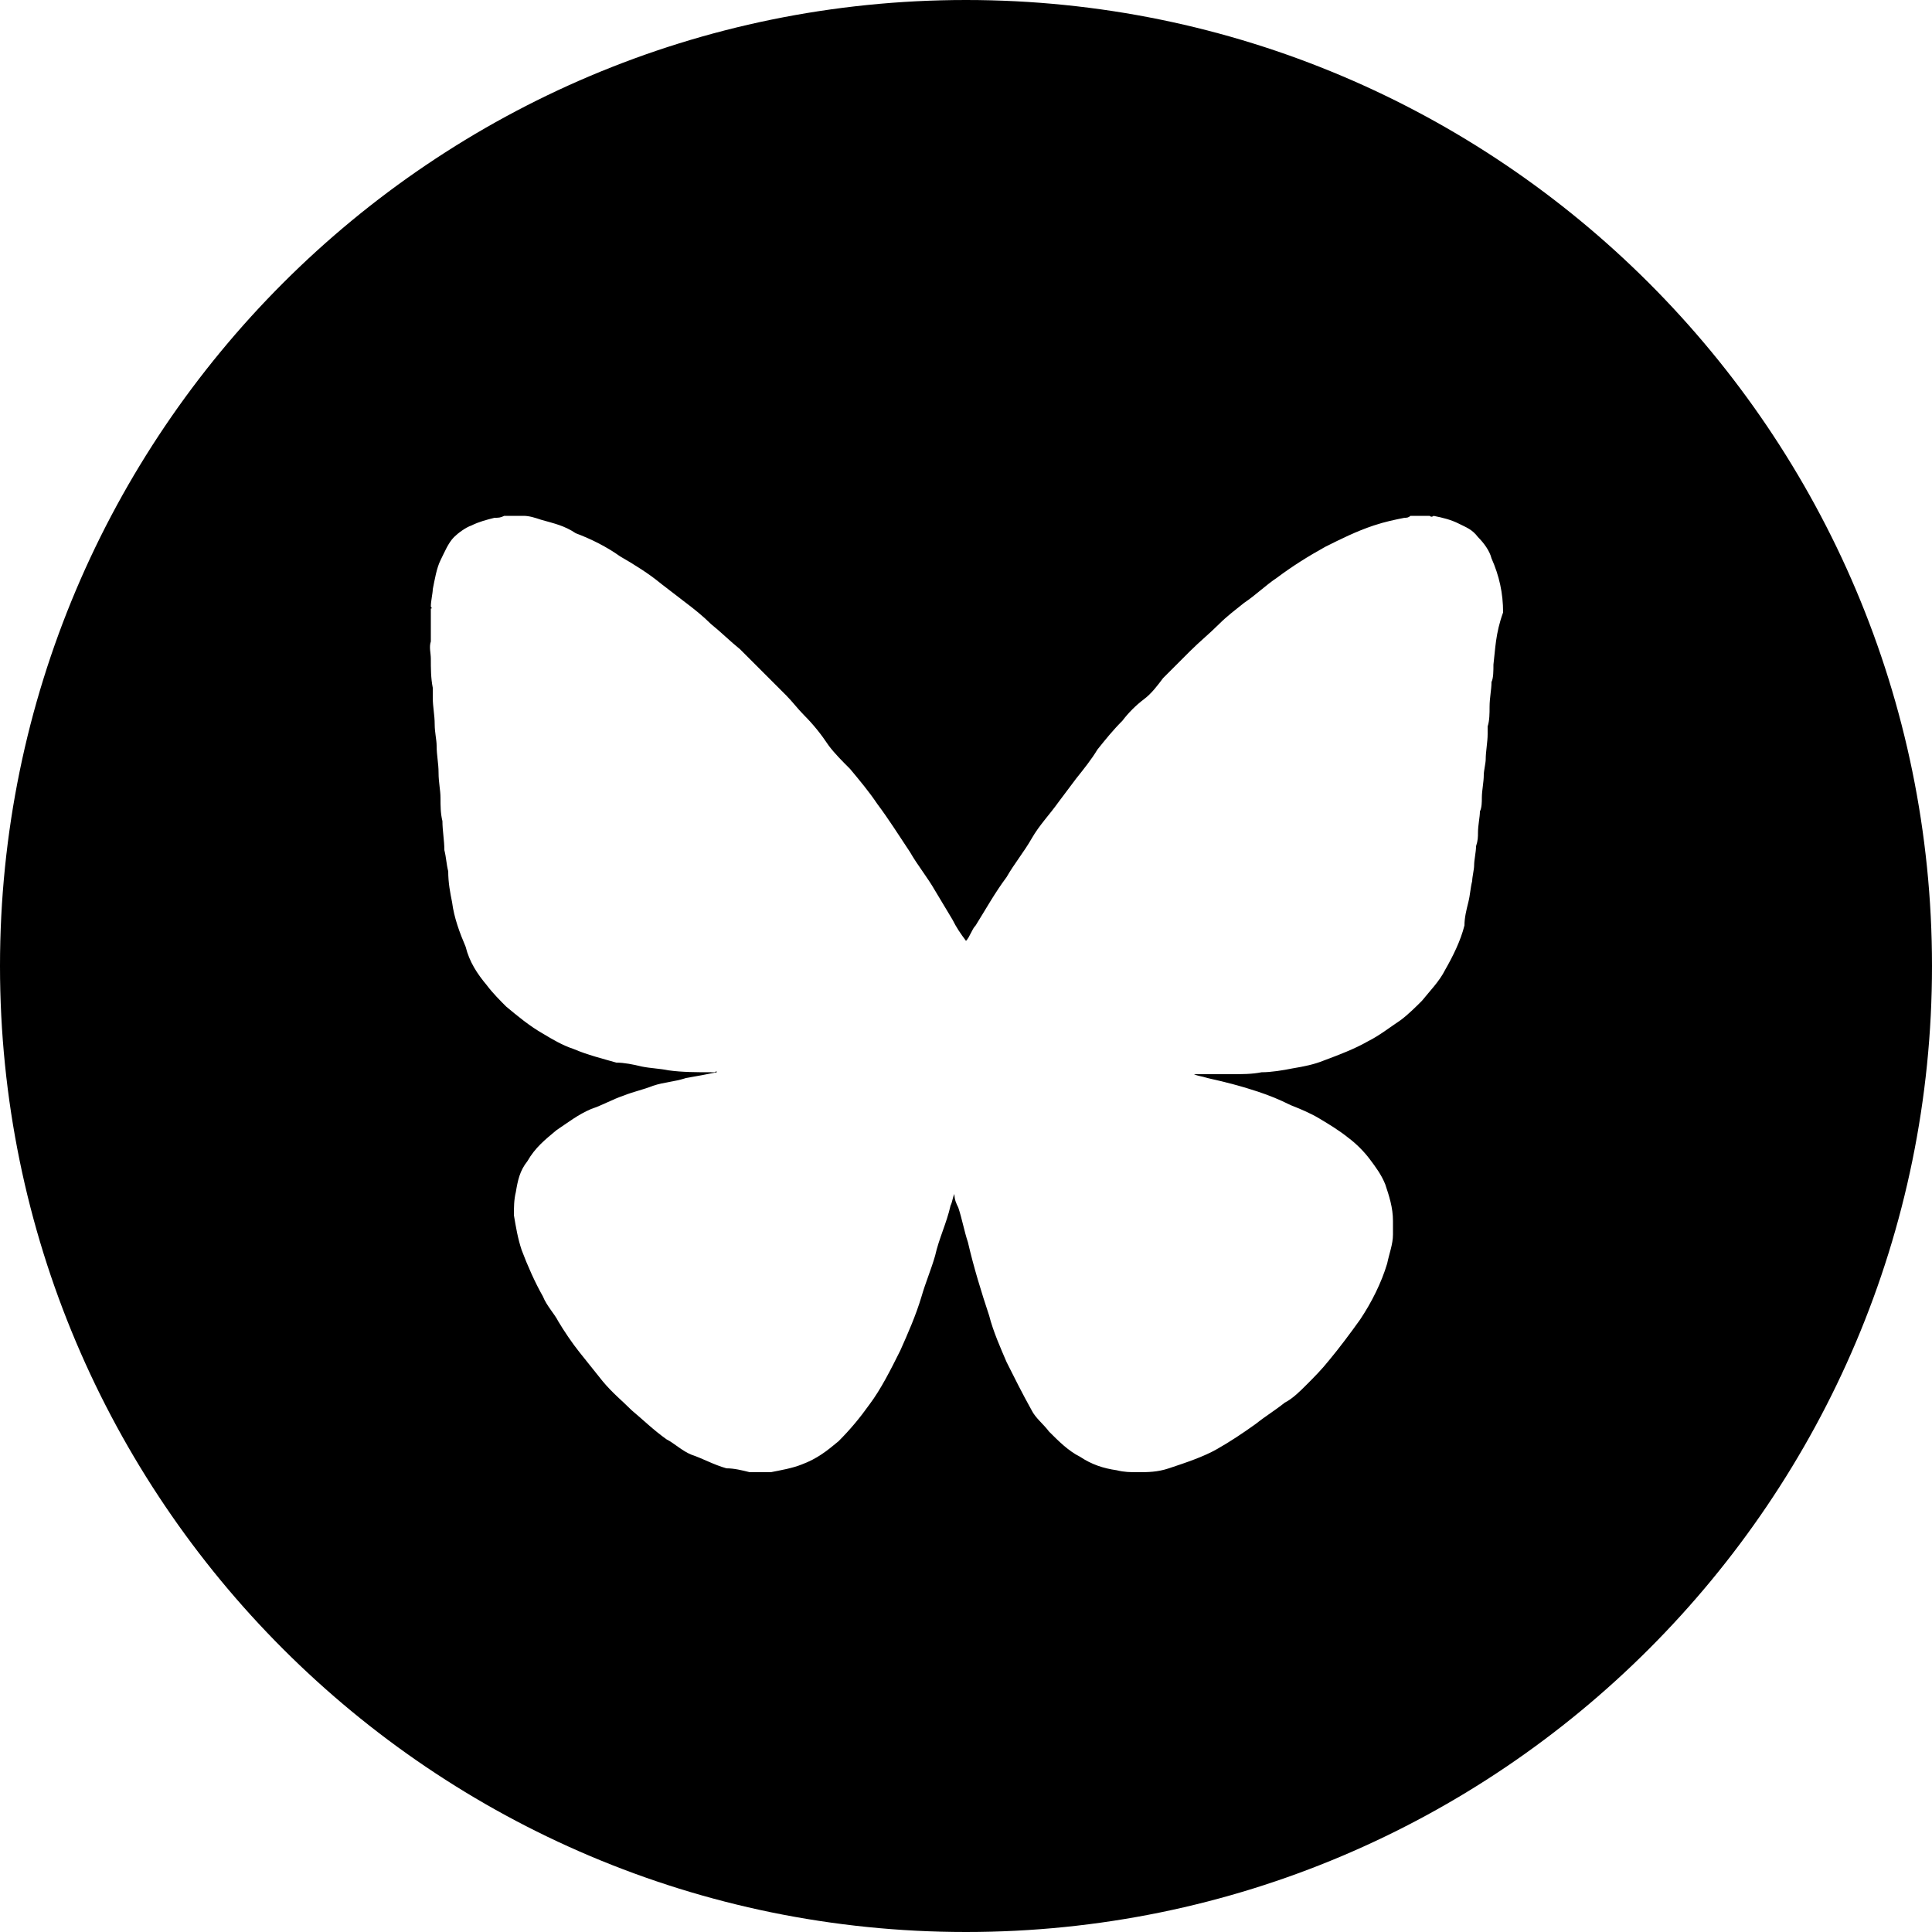 <?xml version="1.0" encoding="utf-8"?>
<!-- Generator: Adobe Illustrator 19.0.0, SVG Export Plug-In . SVG Version: 6.00 Build 0)  -->
<svg version="1.1"
	 id="cat" xmlns:inkscape="http://www.inkscape.org/namespaces/inkscape" xmlns:sodipodi="http://sodipodi.sourceforge.net/DTD/sodipodi-0.dtd" xmlns:svg="http://www.w3.org/2000/svg" sodipodi:docname="icona_instagram01.svg" inkscape:version="1.3.2 (091e20e, 2023-11-25, custom)"
	 xmlns="http://www.w3.org/2000/svg" xmlns:xlink="http://www.w3.org/1999/xlink" x="0px" y="0px" viewBox="-255 347 100 100"
	 style="enable-background:new -255 347 100 100;" xml:space="preserve">
<sodipodi:namedview  pagecolor="#505050" inkscape:zoom="8.31" inkscape:cy="50" borderopacity="1" id="namedview3" inkscape:cx="49.939832" bordercolor="#eeeeee" inkscape:window-x="-8" inkscape:window-width="1920" inkscape:pageopacity="0" inkscape:pagecheckerboard="0" inkscape:deskcolor="#505050" inkscape:current-layer="cat" inkscape:window-maximized="1" inkscape:window-height="1027" inkscape:window-y="-8" inkscape:showpageshadow="0">
	</sodipodi:namedview>
<path d="M-205,347c-27.6,0-50,22.4-50,50s22.4,50,50,50s50-22.4,50-50S-177.4,347-205,347z M-177.7,381.4c0,0.3,0,0.7-0.1,0.9
	c0,0.4-0.1,0.8-0.1,1.3c0,0.3,0,0.7-0.1,1c0,0.2,0,0.2,0,0.4c0,0.4-0.1,0.9-0.1,1.3c0,0.2-0.1,0.6-0.1,0.8c0,0.4-0.1,0.8-0.1,1.2
	c0,0.2,0,0.5-0.1,0.7c0,0.3-0.1,0.7-0.1,1.1c0,0.2,0,0.4-0.1,0.7c0,0.3-0.1,0.7-0.1,1c0,0.2-0.1,0.6-0.1,0.8
	c-0.1,0.4-0.1,0.7-0.2,1.1s-0.2,0.8-0.2,1.2c-0.2,0.8-0.6,1.6-1,2.3c-0.3,0.6-0.8,1.1-1.2,1.6c-0.3,0.3-0.7,0.7-1.1,1
	c-0.6,0.4-1.1,0.8-1.7,1.1c-0.7,0.4-1.5,0.7-2.3,1c-0.5,0.2-1,0.3-1.6,0.4c-0.5,0.1-1.1,0.2-1.6,0.2c-0.5,0.1-1,0.1-1.6,0.1
	c-0.5,0-1,0-1.5,0c-0.2,0-0.2,0-0.4,0c0.2,0.1,0.4,0.1,0.7,0.2c0.9,0.2,1.7,0.4,2.6,0.7c0.6,0.2,1.1,0.4,1.7,0.7
	c0.5,0.2,1,0.4,1.5,0.7c0.5,0.3,1,0.6,1.5,1c0.4,0.3,0.8,0.7,1.1,1.1c0.3,0.4,0.6,0.8,0.8,1.3c0.2,0.6,0.4,1.2,0.4,1.9
	c0,0.2,0,0.5,0,0.7c0,0.5-0.2,1-0.3,1.5c-0.3,1-0.8,2-1.4,2.9c-0.5,0.7-1.1,1.5-1.6,2.1c-0.4,0.5-0.8,0.9-1.2,1.3
	c-0.3,0.3-0.7,0.7-1.1,0.9c-0.5,0.4-1,0.7-1.5,1.1c-0.7,0.5-1.3,0.9-2,1.3s-1.6,0.7-2.5,1c-0.6,0.2-1.1,0.2-1.6,0.2
	c-0.4,0-0.7,0-1.1-0.1c-0.7-0.1-1.3-0.3-1.9-0.7c-0.6-0.3-1.1-0.8-1.6-1.3c-0.3-0.4-0.7-0.7-0.9-1.1c-0.5-0.9-0.9-1.7-1.3-2.5
	c-0.3-0.7-0.7-1.6-0.9-2.4c-0.4-1.2-0.8-2.5-1.1-3.8c-0.2-0.6-0.3-1.2-0.5-1.8c-0.1-0.2-0.2-0.4-0.2-0.7c-0.1,0.2-0.1,0.4-0.2,0.6
	c-0.2,0.9-0.6,1.7-0.8,2.6c-0.2,0.7-0.5,1.4-0.7,2.1c-0.3,1-0.7,1.9-1.1,2.8c-0.5,1-1,2-1.6,2.8c-0.5,0.7-1,1.3-1.6,1.9
	c-0.6,0.5-1.1,0.9-1.9,1.2c-0.5,0.2-1.1,0.3-1.6,0.4c-0.4,0-0.7,0-1.1,0c-0.4-0.1-0.8-0.2-1.2-0.2c-0.7-0.2-1.2-0.5-1.8-0.7
	c-0.5-0.2-0.9-0.6-1.3-0.8c-0.7-0.5-1.2-1-1.8-1.5c-0.5-0.5-1-0.9-1.5-1.5c-0.4-0.5-0.8-1-1.2-1.5c-0.4-0.5-0.8-1.1-1.1-1.6
	c-0.2-0.4-0.6-0.8-0.8-1.3c-0.4-0.7-0.8-1.6-1.1-2.4c-0.2-0.6-0.3-1.2-0.4-1.8c0-0.4,0-0.8,0.1-1.2c0.1-0.6,0.2-1.1,0.6-1.6
	c0.4-0.7,0.9-1.1,1.5-1.6c0.6-0.4,1.1-0.8,1.8-1.1c0.6-0.2,1.1-0.5,1.7-0.7c0.5-0.2,1-0.3,1.5-0.5c0.6-0.2,1.1-0.2,1.7-0.4
	c0.6-0.1,1.1-0.2,1.6-0.3c0-0.1-0.1,0-0.1,0c-0.1,0-0.2,0-0.2,0c-0.7,0-1.5,0-2.2-0.1c-0.5-0.1-0.9-0.1-1.4-0.2
	c-0.4-0.1-0.9-0.2-1.3-0.2c-0.7-0.2-1.5-0.4-2.2-0.7c-0.6-0.2-1.1-0.5-1.6-0.8c-0.7-0.4-1.3-0.9-1.9-1.4c-0.3-0.3-0.7-0.7-1-1.1
	c-0.5-0.6-0.9-1.2-1.1-2c-0.3-0.7-0.6-1.5-0.7-2.3c-0.1-0.5-0.2-1-0.2-1.6c-0.1-0.4-0.1-0.7-0.2-1.1c0-0.5-0.1-1-0.1-1.5
	c-0.1-0.4-0.1-0.8-0.1-1.2c0-0.4-0.1-0.8-0.1-1.3c0-0.5-0.1-0.9-0.1-1.4c0-0.3-0.1-0.7-0.1-1.1c0-0.5-0.1-0.9-0.1-1.4
	c0-0.2,0-0.3,0-0.5c-0.1-0.5-0.1-1-0.1-1.5c0-0.3-0.1-0.6,0-0.9v-0.1c0-0.5,0-1.1,0-1.6c0.1,0,0-0.1,0-0.1c0-0.3,0.1-0.7,0.1-0.9
	c0.1-0.5,0.2-1.1,0.4-1.5c0.2-0.4,0.4-0.9,0.7-1.2c0.2-0.2,0.6-0.5,0.9-0.6c0.4-0.2,0.8-0.3,1.2-0.4c0.2,0,0.3,0,0.5-0.1
	c0.3,0,0.6,0,0.9,0h0.1c0.3,0,0.6,0.1,0.9,0.2c0.7,0.2,1.2,0.3,1.8,0.7c0.8,0.3,1.6,0.7,2.3,1.2c0.7,0.4,1.5,0.9,2.1,1.4
	c0.4,0.3,0.9,0.7,1.3,1c0.4,0.3,0.9,0.7,1.3,1.1c0.5,0.4,1,0.9,1.5,1.3c0.8,0.8,1.6,1.6,2.4,2.4c0.3,0.3,0.6,0.7,0.9,1
	c0.5,0.5,0.9,1,1.3,1.6c0.3,0.4,0.7,0.8,1.1,1.2c0.5,0.6,1,1.2,1.4,1.8c0.6,0.8,1.1,1.6,1.7,2.5c0.4,0.7,0.9,1.3,1.3,2
	c0.3,0.5,0.6,1,0.9,1.5c0.2,0.4,0.4,0.7,0.7,1.1c0.2-0.2,0.3-0.6,0.5-0.8c0.5-0.8,1-1.7,1.6-2.5c0.4-0.7,0.9-1.3,1.3-2
	c0.4-0.7,0.9-1.2,1.4-1.9c0.3-0.4,0.6-0.8,0.9-1.2c0.4-0.5,0.8-1,1.1-1.5c0.4-0.5,0.8-1,1.3-1.5c0.3-0.4,0.7-0.8,1.1-1.1
	s0.7-0.7,1-1.1c0.5-0.5,0.9-0.9,1.4-1.4c0.5-0.5,1-0.9,1.5-1.4c0.4-0.4,0.8-0.7,1.3-1.1c0.6-0.4,1.1-0.9,1.7-1.3
	c0.8-0.6,1.6-1.1,2.5-1.6c0.8-0.4,1.6-0.8,2.5-1.1c0.6-0.2,1.1-0.3,1.6-0.4c0.1,0,0.2,0,0.3-0.1c0.3,0,0.7,0,1,0
	c0.1,0.1,0.2,0,0.2,0c0.5,0.1,0.9,0.2,1.3,0.4c0.4,0.2,0.7,0.3,1,0.7c0.3,0.3,0.6,0.7,0.7,1.1c0.4,0.9,0.6,1.8,0.6,2.8
	C-177.6,379.8-177.6,380.6-177.7,381.4z"/>
</svg>
